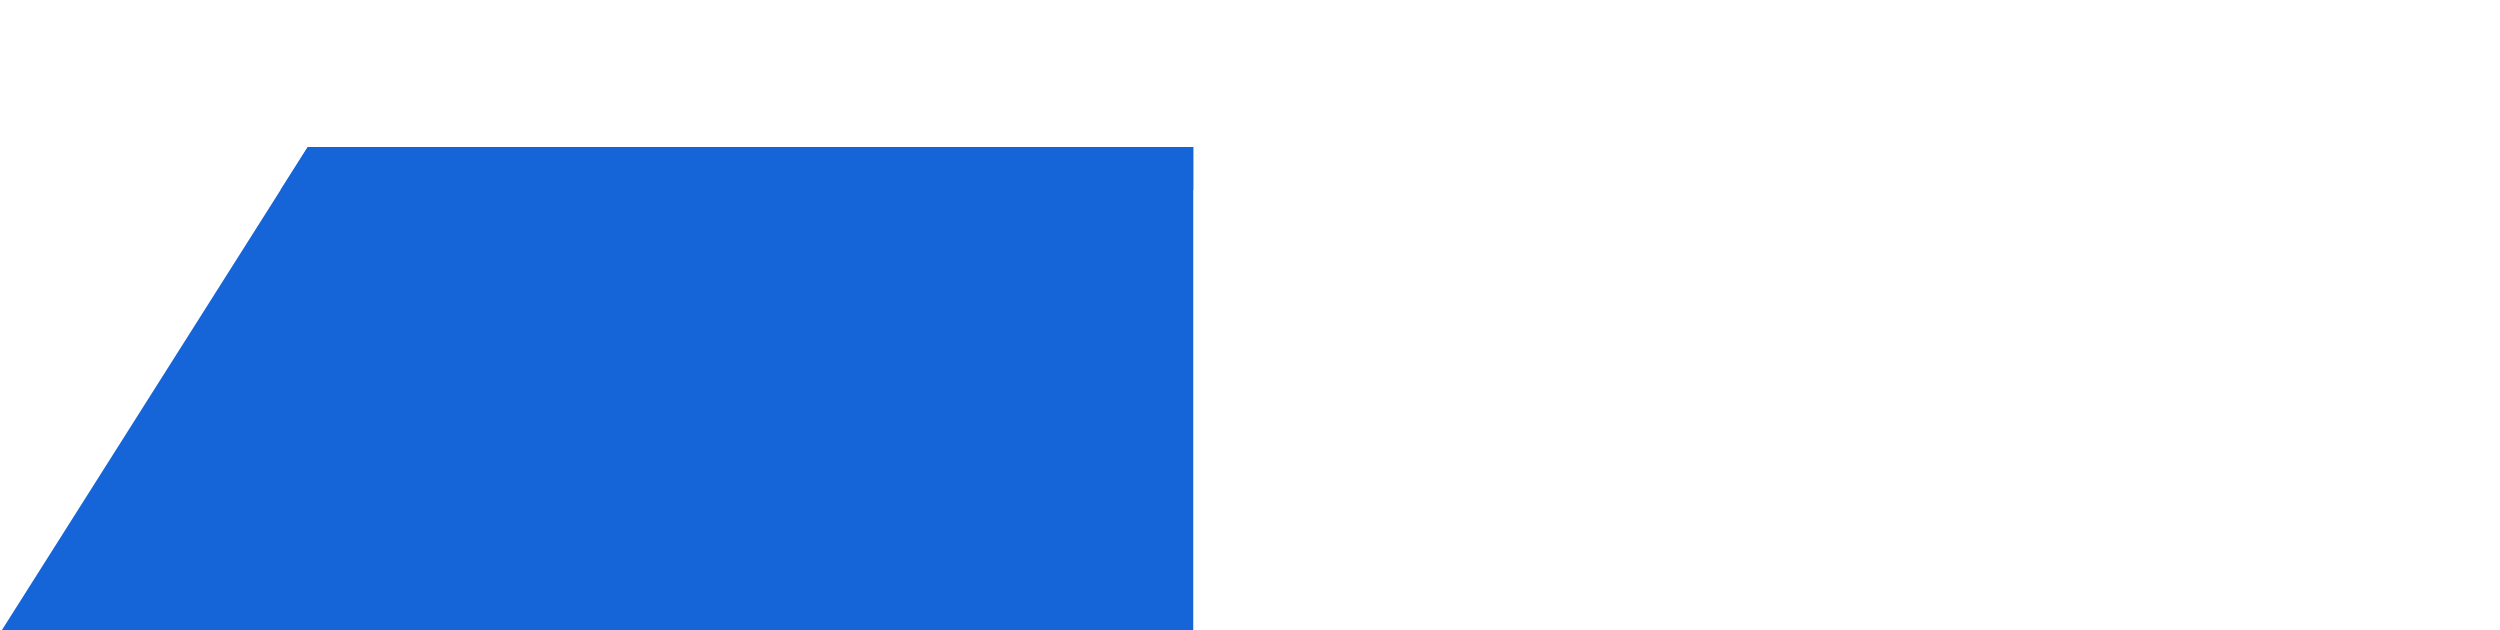 <?xml version="1.0" encoding="UTF-8"?><svg xmlns="http://www.w3.org/2000/svg" xmlns:xlink="http://www.w3.org/1999/xlink" id="Layer_1667992126e50a" data-name="Layer 1" viewBox="0 0 1166.98 294.65" aria-hidden="true" width="1166px" height="294px">
  <defs><linearGradient class="cerosgradient" data-cerosgradient="true" id="CerosGradient_idfea065ce9" gradientUnits="userSpaceOnUse" x1="50%" y1="100%" x2="50%" y2="0%"><stop offset="0%" stop-color="#d1d1d1"/><stop offset="100%" stop-color="#d1d1d1"/></linearGradient><linearGradient/>
    <style>
      .cls-1-667992126e50a{
        clip-path: url(#clippath667992126e50a);
      }

      .cls-2-667992126e50a{
        fill: #1665d8;
      }
    </style>
    <clipPath id="clippath667992126e50a">
      <polygon class="cls-2-667992126e50a" points="556.96 68.7 143.07 68.7 0 294.65 556.96 294.65 556.96 68.7"/>
    </clipPath>
  </defs>
  <polygon class="cls-2-667992126e50a" points="556.96 68.7 143.07 68.7 0 294.65 556.96 294.65 556.96 68.7"/>
  <g class="cls-1-667992126e50a">
    <rect class="cls-2-667992126e50a" x="571.75" y="-506.43" width="88.81" height="1101.66" transform="translate(571.75 660.55) rotate(-90)"/>
  </g>
</svg>